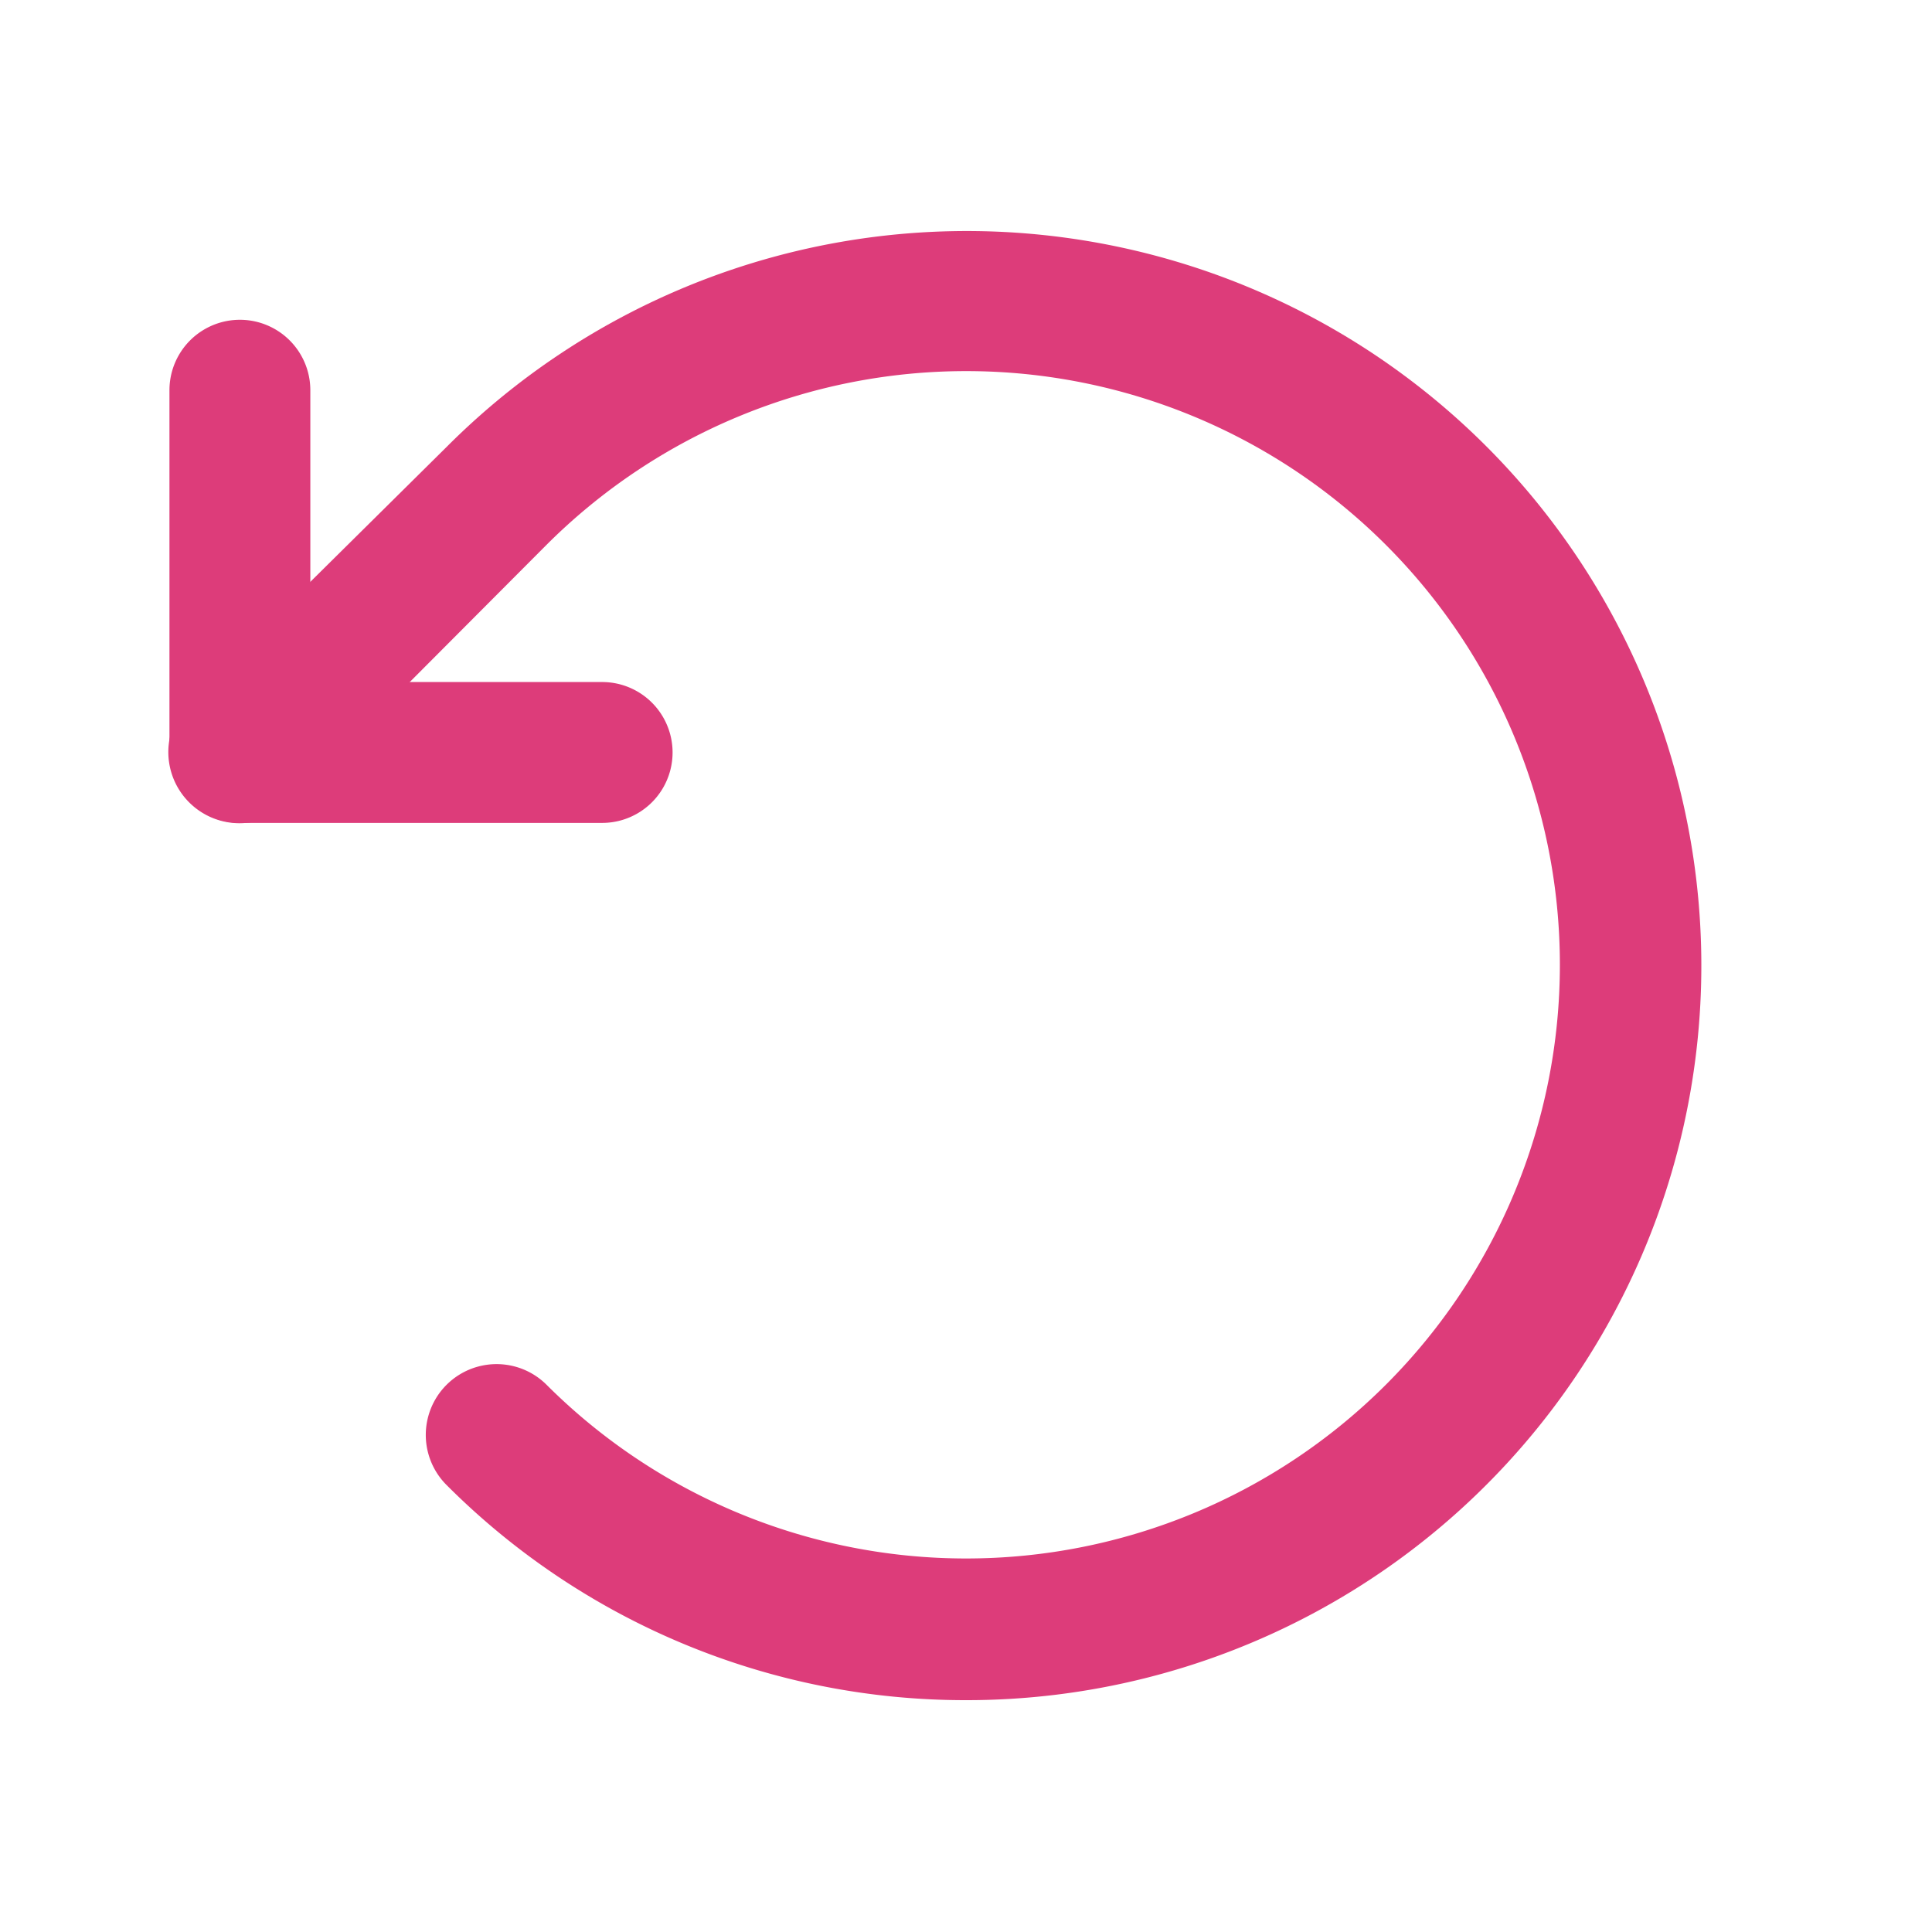 <svg xmlns="http://www.w3.org/2000/svg" viewBox="0 0 96 96"><defs><style>.cls-1{fill:none;}.cls-2{fill:#dd3c7a;}</style></defs><g id="Layer_2" data-name="Layer 2"><g id="Layer_1-2" data-name="Layer 1"><rect class="cls-1" width="96" height="96"/><path class="cls-2" d="M29.92,40.89h-18a3.5,3.5,0,0,1-3.5-3.5v-18a3.5,3.5,0,0,1,7,0v14.5h14.5a3.5,3.5,0,0,1,0,7Z"/><path class="cls-2" d="M48,84.48A36.4,36.4,0,0,1,22.2,73.8a3.5,3.5,0,1,1,4.95-5,29.5,29.5,0,1,0,0-41.72L14.4,39.87a3.5,3.5,0,0,1-5-5L22.2,22.2A36.5,36.5,0,1,1,48,84.48Z"/></g></g></svg>